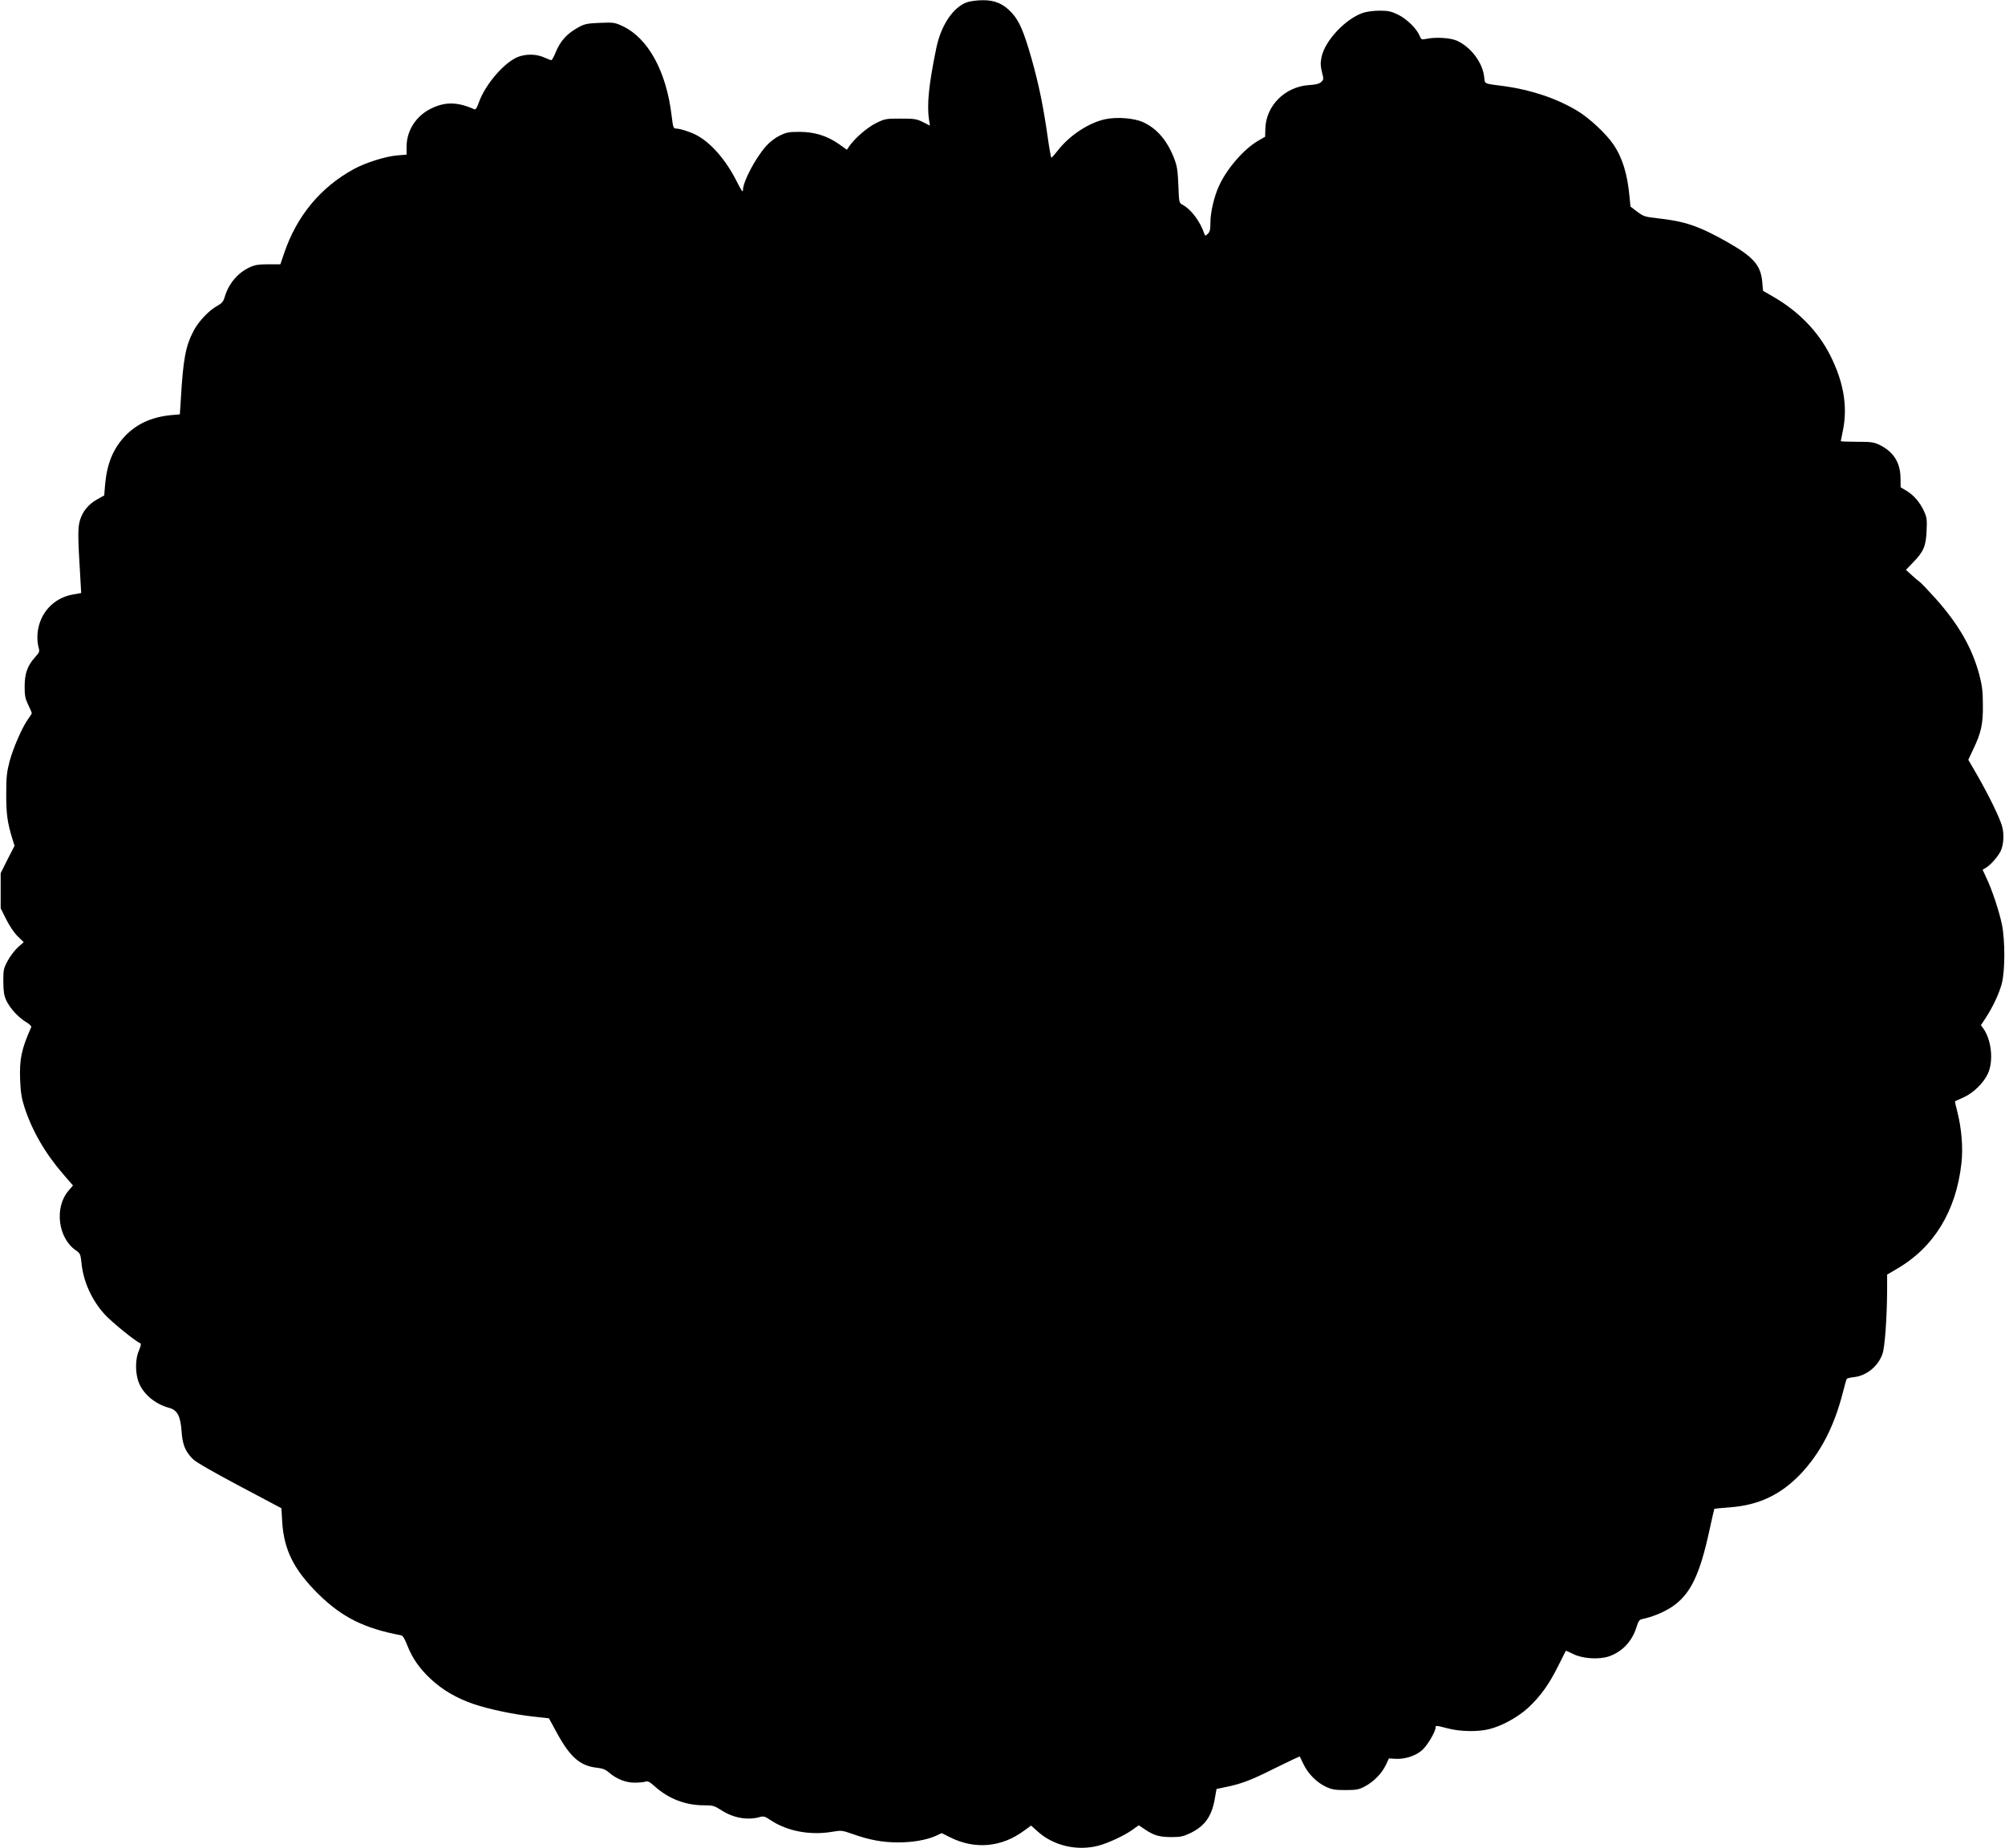 <?xml version="1.0" encoding="UTF-8" standalone="yes"?>
<svg version="1.0" xmlns="http://www.w3.org/2000/svg" width="400.422mm" height="368.979mm" viewBox="0 0 1514 1395" preserveAspectRatio="xMidYMid meet">
  <g transform="translate(0,1395) scale(0.1,-0.1)" fill="#000000" stroke="none">
    <path d="M7303 13934 c-106 -38 -197 -173 -233 -347 -56 -271 -72 -426 -55
-540 l7 -45 -53 27 c-49 24 -65 26 -169 26 -111 0 -118 -1 -185 -34 -66 -33
-157 -111 -201 -173 l-19 -28 -62 44 c-89 62 -185 91 -298 91 -78 0 -97 -4
-147 -28 -33 -16 -76 -49 -101 -77 -81 -90 -176 -269 -177 -334 0 -22 -10 -8
-46 63 -82 164 -197 296 -308 353 -46 24 -123 48 -152 48 -19 0 -22 9 -33 101
-40 332 -177 581 -369 672 -60 28 -68 29 -170 25 -88 -3 -115 -8 -152 -27 -97
-51 -148 -106 -186 -200 -13 -31 -27 -56 -31 -55 -4 0 -25 8 -47 18 -59 27
-125 31 -190 12 -105 -31 -262 -208 -312 -354 -14 -39 -22 -51 -34 -46 -125
56 -219 57 -325 5 -115 -57 -185 -167 -185 -290 l0 -58 -73 -6 c-89 -8 -238
-55 -327 -104 -250 -137 -429 -353 -524 -633 l-29 -85 -91 0 c-74 0 -101 -4
-141 -23 -90 -41 -160 -125 -189 -226 -10 -33 -21 -46 -56 -65 -62 -34 -139
-115 -177 -186 -62 -118 -80 -214 -98 -526 l-7 -107 -69 -6 c-147 -15 -259
-67 -347 -160 -90 -97 -135 -209 -149 -370 l-6 -76 -52 -29 c-68 -38 -112 -92
-132 -161 -16 -56 -16 -117 4 -441 l6 -106 -63 -11 c-145 -26 -251 -140 -266
-289 -4 -33 -1 -76 5 -101 12 -42 11 -44 -24 -83 -58 -65 -78 -121 -79 -219 0
-72 4 -93 27 -141 15 -31 27 -59 27 -63 0 -4 -11 -22 -24 -39 -44 -57 -115
-220 -143 -322 -22 -86 -26 -120 -26 -250 0 -149 8 -213 47 -340 l16 -50 -53
-103 -52 -104 0 -132 0 -133 42 -84 c25 -50 60 -102 87 -128 l45 -44 -43 -38
c-23 -21 -58 -66 -77 -101 -32 -59 -34 -68 -34 -158 1 -76 5 -105 22 -142 27
-59 93 -131 151 -165 24 -14 41 -31 38 -37 -74 -166 -90 -242 -84 -399 4 -97
11 -139 33 -207 58 -178 156 -348 295 -508 l71 -82 -34 -40 c-108 -126 -79
-358 56 -450 32 -22 35 -29 42 -92 13 -142 78 -285 177 -393 53 -58 236 -206
267 -216 8 -3 5 -19 -9 -53 -28 -61 -30 -161 -6 -233 31 -93 124 -173 233
-202 62 -17 86 -62 94 -176 7 -103 28 -154 87 -212 23 -23 156 -99 352 -203
l315 -167 6 -104 c13 -211 89 -362 273 -544 178 -175 346 -259 622 -311 15 -2
28 -22 48 -73 39 -100 92 -176 177 -256 90 -84 197 -147 327 -191 115 -39 305
-79 457 -95 l110 -12 60 -110 c100 -183 175 -249 300 -263 46 -5 68 -14 94
-37 57 -49 128 -77 196 -76 33 0 69 4 80 8 16 6 31 -2 69 -36 105 -94 232
-143 373 -143 67 0 77 -3 133 -39 87 -56 193 -75 282 -51 34 10 42 8 90 -24
124 -82 297 -114 461 -86 71 12 75 11 159 -18 124 -44 223 -62 340 -62 113 0
212 18 284 49 l45 21 60 -30 c189 -96 393 -78 564 50 l51 37 49 -44 c119 -108
297 -150 459 -108 75 20 196 76 257 120 l48 34 51 -34 c65 -43 106 -55 200
-55 62 0 86 5 136 29 112 53 165 128 188 265 l12 69 65 14 c122 24 197 53 378
144 101 50 184 89 186 87 1 -1 14 -28 28 -58 34 -71 98 -136 167 -169 47 -22
68 -26 150 -26 83 0 101 4 145 27 67 35 128 97 159 161 l24 51 51 -3 c70 -4
149 22 198 64 39 33 103 140 103 172 0 17 2 17 95 -7 94 -24 226 -26 310 -5
97 24 218 91 295 162 91 85 156 174 225 313 32 63 58 116 59 117 1 1 26 -10
56 -25 70 -35 193 -43 268 -18 100 34 176 113 209 220 14 46 22 58 43 62 77
16 162 51 223 91 141 94 212 239 287 588 18 83 34 151 35 153 2 2 56 7 121 12
217 17 380 95 530 251 151 160 254 358 320 617 13 52 26 97 29 101 2 5 28 11
56 14 95 11 182 83 214 176 18 49 34 279 35 482 l0 116 78 46 c276 161 443
435 483 794 13 117 2 259 -31 390 -11 42 -19 77 -18 78 2 1 31 15 65 30 74 33
153 110 185 182 42 94 26 249 -34 336 l-20 27 35 53 c54 82 103 186 123 262
25 96 25 326 1 445 -22 104 -75 263 -116 349 l-30 65 27 16 c34 21 86 80 108
122 25 49 30 138 9 200 -23 71 -99 226 -183 373 l-69 119 38 81 c59 123 74
190 72 335 0 100 -6 145 -26 223 -55 207 -158 386 -336 584 -55 61 -107 115
-115 120 -7 4 -34 27 -59 50 l-45 41 53 55 c81 83 98 124 103 239 4 86 2 102
-20 150 -31 67 -78 121 -133 154 l-43 25 -1 70 c-1 116 -52 198 -157 250 -44
21 -62 24 -172 24 -67 0 -122 2 -122 5 0 3 7 37 15 75 39 184 7 372 -96 575
-91 179 -237 329 -425 438 l-81 47 -6 67 c-11 126 -66 189 -267 303 -209 118
-317 155 -518 177 -100 11 -110 14 -159 50 l-51 39 -7 72 c-16 173 -53 296
-122 397 -54 80 -181 199 -271 253 -155 94 -349 159 -552 187 -162 21 -146 14
-153 72 -13 108 -100 223 -205 271 -50 23 -162 29 -233 14 -34 -7 -37 -6 -50
25 -22 54 -99 128 -164 159 -50 24 -73 29 -137 29 -45 0 -98 -7 -125 -16 -133
-45 -289 -211 -314 -335 -9 -44 -8 -67 3 -112 14 -54 14 -57 -6 -76 -15 -13
-41 -20 -93 -23 -179 -12 -322 -154 -328 -326 l-2 -64 -49 -28 c-110 -63 -239
-211 -299 -343 -37 -79 -65 -201 -65 -277 0 -54 -4 -70 -20 -85 -19 -17 -20
-17 -26 1 -33 96 -101 185 -165 219 -26 14 -26 16 -31 147 -5 113 -9 144 -32
203 -52 134 -129 225 -234 273 -68 31 -195 41 -284 23 -125 -26 -271 -122
-360 -236 -23 -30 -45 -55 -49 -55 -3 0 -16 71 -28 158 -34 238 -67 395 -121
588 -59 207 -93 286 -150 348 -63 68 -127 96 -219 95 -42 0 -95 -7 -118 -15z"/>
  </g>
</svg>
